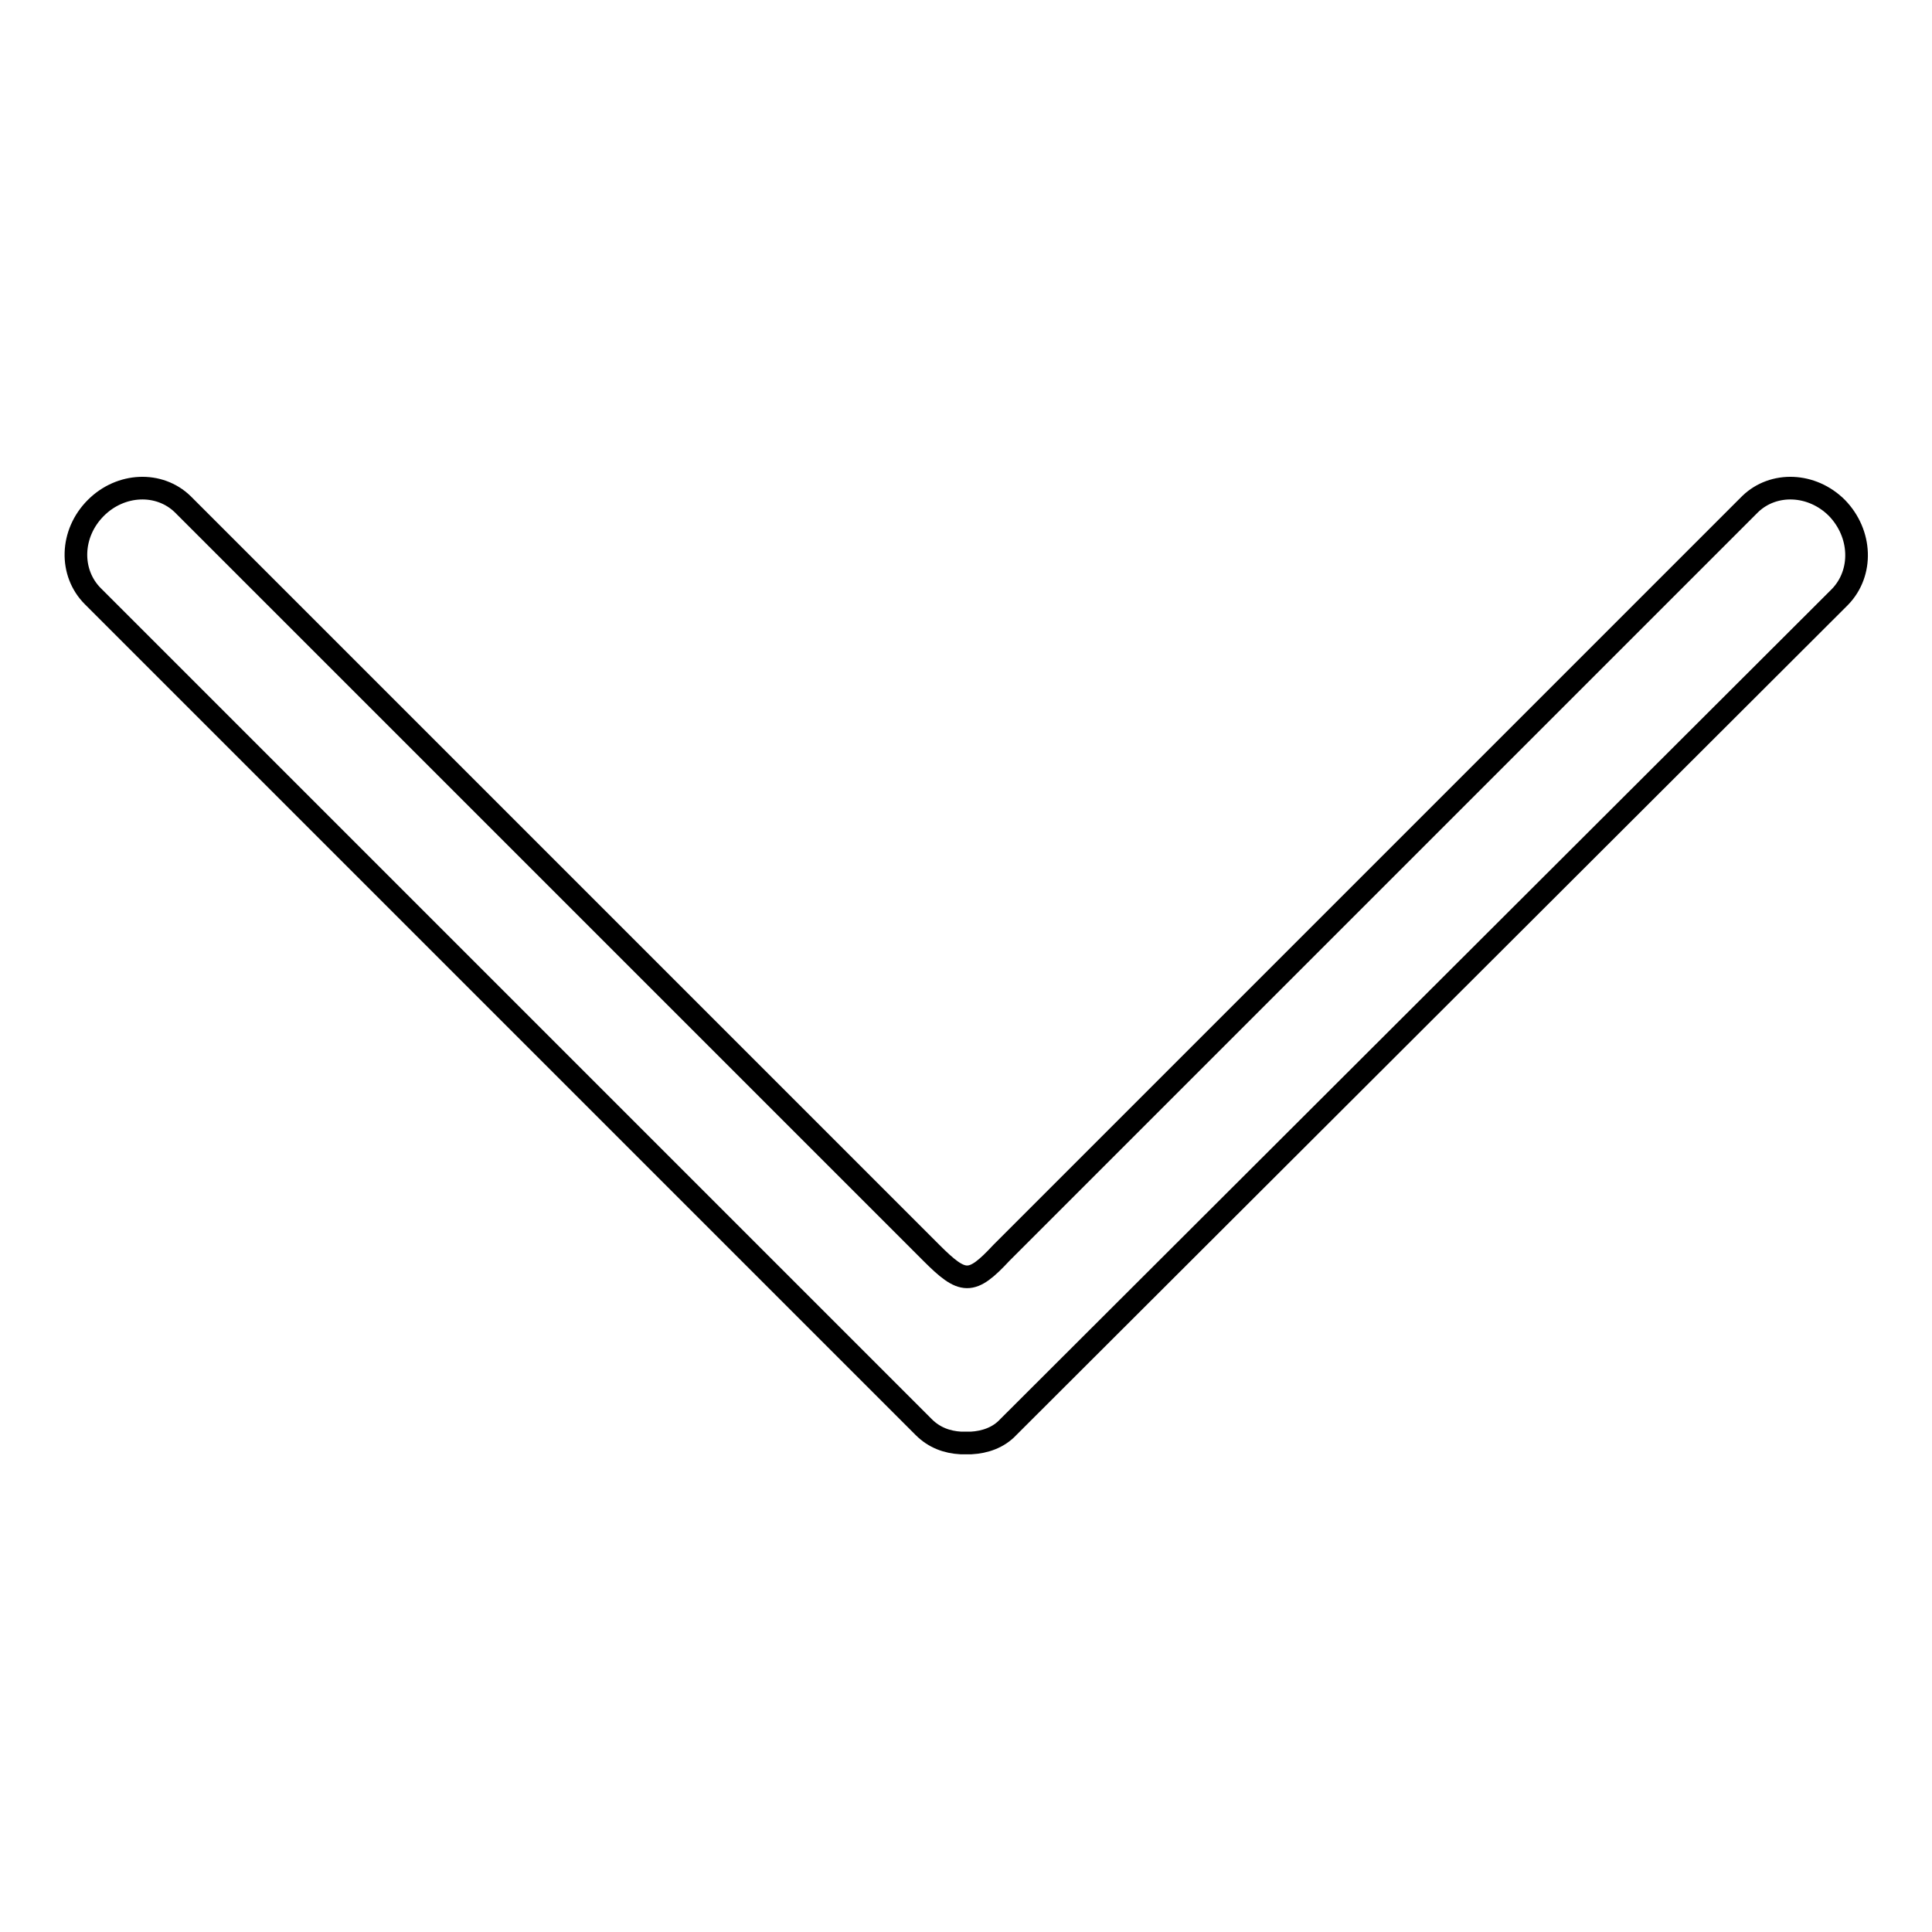 <?xml version="1.0" encoding="utf-8"?>
<!-- Svg Vector Icons : http://www.onlinewebfonts.com/icon -->
<!DOCTYPE svg PUBLIC "-//W3C//DTD SVG 1.1//EN" "http://www.w3.org/Graphics/SVG/1.1/DTD/svg11.dtd">
<svg version="1.1" xmlns="http://www.w3.org/2000/svg" xmlns:xlink="http://www.w3.org/1999/xlink" x="0px" y="0px" viewBox="0 0 256 256" enable-background="new 0 0 256 256" xml:space="preserve">
<g> <path stroke-width="3" fill-opacity="0" stroke="#000000"  d="M243.4,67.3c-3.3-3.3-8.4-3.5-11.5-0.5L132.7,166c-4,4.3-5.1,4.2-9.3,0L24.2,66.8c-3.1-3-8.2-2.8-11.5,0.5 c-3.4,3.4-3.5,8.6-0.4,11.7l110.1,110.1c1.4,1.4,3.1,2,4.9,2.1h1.4c1.8-0.1,3.6-0.7,4.9-2.1L243.8,79.1 C246.9,75.9,246.7,70.7,243.4,67.3z"/></g>
</svg>